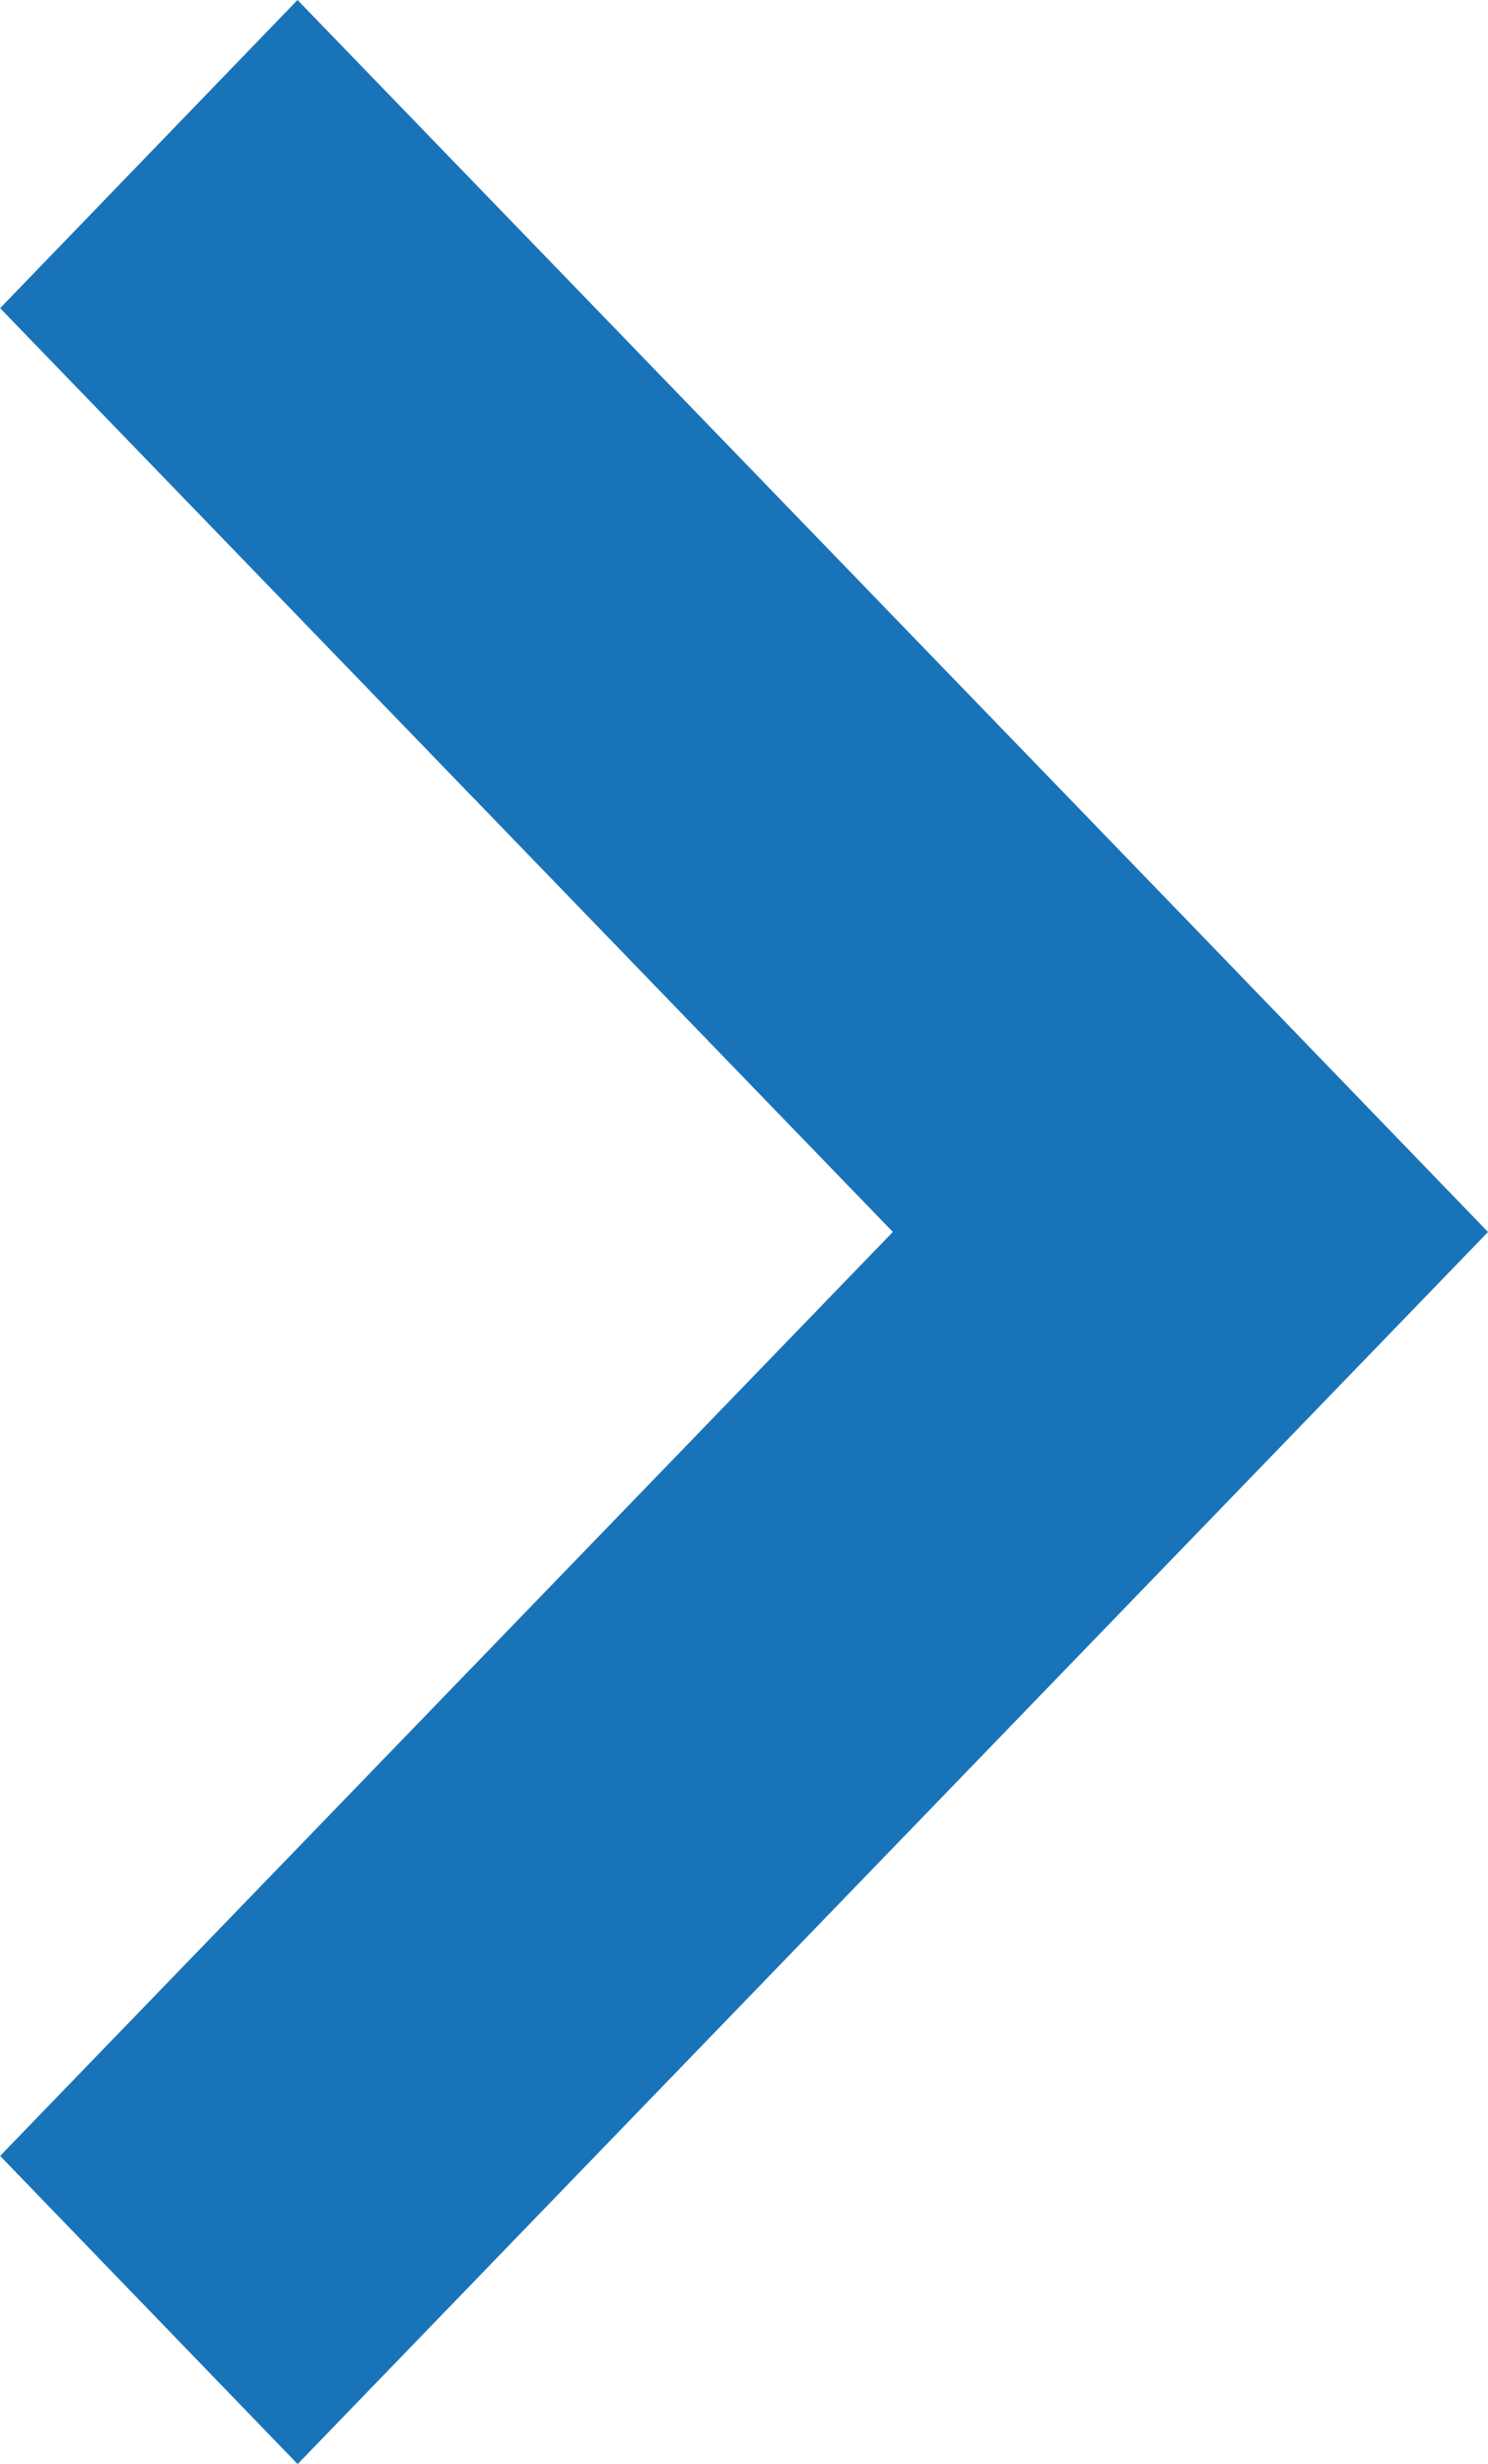 <svg xmlns="http://www.w3.org/2000/svg" width="25.602" height="42.376" viewBox="0 0 25.602 42.376">
  <path id="Combined_Shape" data-name="Combined Shape" d="M21.188,0l-5.3,5.119h0L0,20.483,5.3,25.6,21.187,10.24,37.078,25.6l5.3-5.119L26.484,5.119Z" transform="translate(25.602 0) rotate(90)" fill="#1973b8"/>
</svg>
